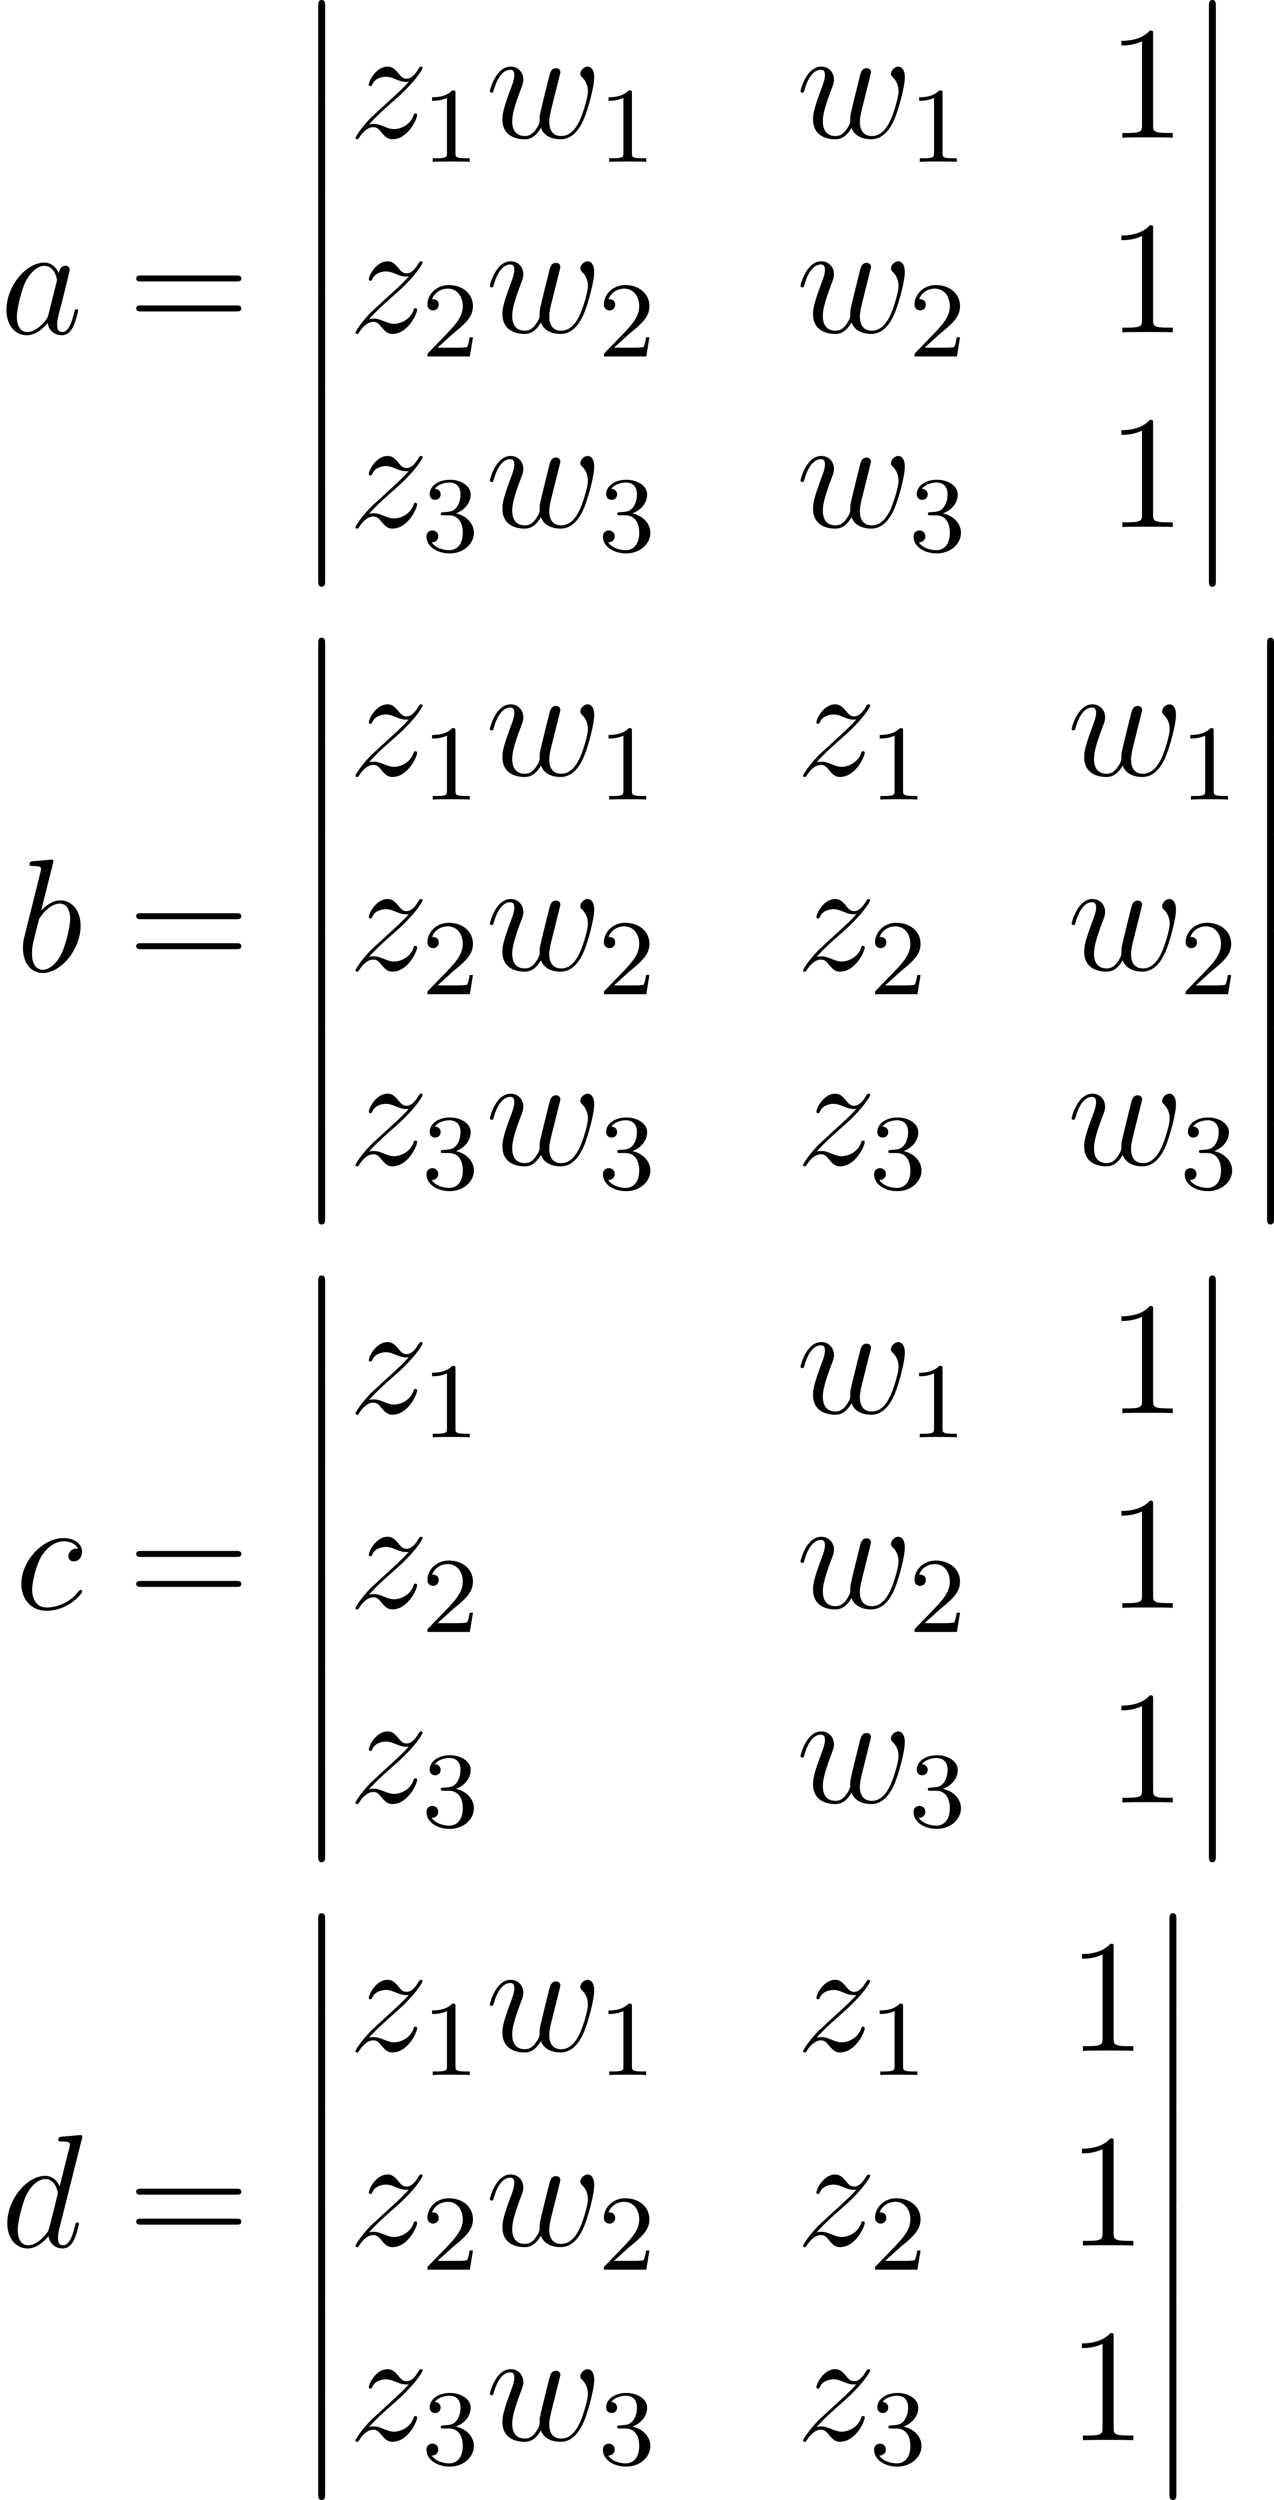 <?xml version='1.0' encoding='UTF-8'?>
<!-- Generated by CodeCogs with dvisvgm 2.9.1 -->
<svg version='1.1' xmlns='http://www.w3.org/2000/svg' xmlns:xlink='http://www.w3.org/1999/xlink' width='106.887pt' height='209.625pt' viewBox='-.239 -.282 106.887 209.625'>
<defs>
<path id='g2-49' d='M2.503-5.077C2.503-5.292 2.487-5.3 2.271-5.3C1.945-4.981 1.522-4.79 .765-4.79V-4.527C.98-4.527 1.411-4.527 1.873-4.742V-.654C1.873-.359 1.849-.263 1.092-.263H.813V0C1.14-.024 1.825-.024 2.184-.024S3.236-.024 3.563 0V-.263H3.284C2.527-.263 2.503-.359 2.503-.654V-5.077Z'/>
<path id='g2-50' d='M2.248-1.626C2.375-1.745 2.71-2.008 2.837-2.12C3.332-2.574 3.802-3.013 3.802-3.738C3.802-4.686 3.005-5.3 2.008-5.3C1.052-5.3 .422-4.575 .422-3.866C.422-3.475 .733-3.419 .845-3.419C1.012-3.419 1.259-3.539 1.259-3.842C1.259-4.256 .861-4.256 .765-4.256C.996-4.838 1.53-5.037 1.921-5.037C2.662-5.037 3.045-4.407 3.045-3.738C3.045-2.909 2.463-2.303 1.522-1.339L.518-.303C.422-.215 .422-.199 .422 0H3.571L3.802-1.427H3.555C3.531-1.267 3.467-.869 3.371-.717C3.324-.654 2.718-.654 2.59-.654H1.172L2.248-1.626Z'/>
<path id='g2-51' d='M2.016-2.662C2.646-2.662 3.045-2.2 3.045-1.363C3.045-.367 2.479-.072 2.056-.072C1.618-.072 1.02-.231 .741-.654C1.028-.654 1.227-.837 1.227-1.1C1.227-1.355 1.044-1.538 .789-1.538C.574-1.538 .351-1.403 .351-1.084C.351-.327 1.164 .167 2.072 .167C3.132 .167 3.873-.566 3.873-1.363C3.873-2.024 3.347-2.63 2.534-2.805C3.164-3.029 3.634-3.571 3.634-4.208S2.917-5.3 2.088-5.3C1.235-5.3 .59-4.838 .59-4.232C.59-3.937 .789-3.81 .996-3.81C1.243-3.81 1.403-3.985 1.403-4.216C1.403-4.511 1.148-4.623 .972-4.631C1.307-5.069 1.921-5.093 2.064-5.093C2.271-5.093 2.877-5.029 2.877-4.208C2.877-3.65 2.646-3.316 2.534-3.188C2.295-2.941 2.112-2.925 1.626-2.893C1.474-2.885 1.411-2.877 1.411-2.774C1.411-2.662 1.482-2.662 1.618-2.662H2.016Z'/>
<path id='g0-12' d='M1.733 6.982C1.733 7.173 1.733 7.424 1.985 7.424C2.248 7.424 2.248 7.185 2.248 6.982V.191C2.248 0 2.248-.251 1.997-.251C1.733-.251 1.733-.012 1.733 .191V6.982Z'/>
<path id='g3-49' d='M3.443-7.663C3.443-7.938 3.443-7.95 3.204-7.95C2.917-7.627 2.319-7.185 1.088-7.185V-6.838C1.363-6.838 1.961-6.838 2.618-7.149V-.921C2.618-.49 2.582-.347 1.53-.347H1.16V0C1.482-.024 2.642-.024 3.037-.024S4.579-.024 4.902 0V-.347H4.531C3.479-.347 3.443-.49 3.443-.921V-7.663Z'/>
<path id='g3-61' d='M8.07-3.873C8.237-3.873 8.452-3.873 8.452-4.089C8.452-4.316 8.249-4.316 8.07-4.316H1.028C.861-4.316 .646-4.316 .646-4.101C.646-3.873 .849-3.873 1.028-3.873H8.07ZM8.07-1.65C8.237-1.65 8.452-1.65 8.452-1.865C8.452-2.092 8.249-2.092 8.07-2.092H1.028C.861-2.092 .646-2.092 .646-1.877C.646-1.65 .849-1.65 1.028-1.65H8.07Z'/>
<path id='g1-97' d='M3.599-1.423C3.539-1.219 3.539-1.196 3.371-.968C3.108-.634 2.582-.12 2.02-.12C1.53-.12 1.255-.562 1.255-1.267C1.255-1.925 1.626-3.264 1.853-3.766C2.26-4.603 2.821-5.033 3.288-5.033C4.077-5.033 4.232-4.053 4.232-3.957C4.232-3.945 4.196-3.79 4.184-3.766L3.599-1.423ZM4.364-4.483C4.232-4.794 3.909-5.272 3.288-5.272C1.937-5.272 .478-3.527 .478-1.757C.478-.574 1.172 .12 1.985 .12C2.642 .12 3.204-.395 3.539-.789C3.658-.084 4.22 .12 4.579 .12S5.224-.096 5.44-.526C5.631-.933 5.798-1.662 5.798-1.71C5.798-1.769 5.75-1.817 5.679-1.817C5.571-1.817 5.559-1.757 5.511-1.578C5.332-.873 5.105-.12 4.615-.12C4.268-.12 4.244-.43 4.244-.669C4.244-.944 4.28-1.076 4.388-1.542C4.471-1.841 4.531-2.104 4.627-2.451C5.069-4.244 5.177-4.674 5.177-4.746C5.177-4.914 5.045-5.045 4.866-5.045C4.483-5.045 4.388-4.627 4.364-4.483Z'/>
<path id='g1-98' d='M2.762-7.998C2.774-8.046 2.798-8.118 2.798-8.177C2.798-8.297 2.678-8.297 2.654-8.297C2.642-8.297 2.212-8.261 1.997-8.237C1.793-8.225 1.614-8.201 1.399-8.189C1.112-8.165 1.028-8.153 1.028-7.938C1.028-7.819 1.148-7.819 1.267-7.819C1.877-7.819 1.877-7.711 1.877-7.592C1.877-7.508 1.781-7.161 1.733-6.946L1.447-5.798C1.327-5.32 .646-2.606 .598-2.391C.538-2.092 .538-1.889 .538-1.733C.538-.514 1.219 .12 1.997 .12C3.383 .12 4.818-1.662 4.818-3.395C4.818-4.495 4.196-5.272 3.3-5.272C2.678-5.272 2.116-4.758 1.889-4.519L2.762-7.998ZM2.008-.12C1.626-.12 1.207-.406 1.207-1.339C1.207-1.733 1.243-1.961 1.459-2.798C1.494-2.953 1.686-3.718 1.733-3.873C1.757-3.969 2.463-5.033 3.276-5.033C3.802-5.033 4.041-4.507 4.041-3.885C4.041-3.312 3.706-1.961 3.407-1.339C3.108-.693 2.558-.12 2.008-.12Z'/>
<path id='g1-99' d='M4.674-4.495C4.447-4.495 4.34-4.495 4.172-4.352C4.101-4.292 3.969-4.113 3.969-3.921C3.969-3.682 4.148-3.539 4.376-3.539C4.663-3.539 4.985-3.778 4.985-4.256C4.985-4.83 4.435-5.272 3.61-5.272C2.044-5.272 .478-3.563 .478-1.865C.478-.825 1.124 .12 2.343 .12C3.969 .12 4.997-1.148 4.997-1.303C4.997-1.375 4.926-1.435 4.878-1.435C4.842-1.435 4.83-1.423 4.722-1.315C3.957-.299 2.821-.12 2.367-.12C1.542-.12 1.279-.837 1.279-1.435C1.279-1.853 1.482-3.013 1.913-3.826C2.224-4.388 2.869-5.033 3.622-5.033C3.778-5.033 4.435-5.009 4.674-4.495Z'/>
<path id='g1-100' d='M6.013-7.998C6.025-8.046 6.049-8.118 6.049-8.177C6.049-8.297 5.93-8.297 5.906-8.297C5.894-8.297 5.308-8.249 5.248-8.237C5.045-8.225 4.866-8.201 4.651-8.189C4.352-8.165 4.268-8.153 4.268-7.938C4.268-7.819 4.364-7.819 4.531-7.819C5.117-7.819 5.129-7.711 5.129-7.592C5.129-7.52 5.105-7.424 5.093-7.388L4.364-4.483C4.232-4.794 3.909-5.272 3.288-5.272C1.937-5.272 .478-3.527 .478-1.757C.478-.574 1.172 .12 1.985 .12C2.642 .12 3.204-.395 3.539-.789C3.658-.084 4.22 .12 4.579 .12S5.224-.096 5.44-.526C5.631-.933 5.798-1.662 5.798-1.71C5.798-1.769 5.75-1.817 5.679-1.817C5.571-1.817 5.559-1.757 5.511-1.578C5.332-.873 5.105-.12 4.615-.12C4.268-.12 4.244-.43 4.244-.669C4.244-.717 4.244-.968 4.328-1.303L6.013-7.998ZM3.599-1.423C3.539-1.219 3.539-1.196 3.371-.968C3.108-.634 2.582-.12 2.02-.12C1.53-.12 1.255-.562 1.255-1.267C1.255-1.925 1.626-3.264 1.853-3.766C2.26-4.603 2.821-5.033 3.288-5.033C4.077-5.033 4.232-4.053 4.232-3.957C4.232-3.945 4.196-3.79 4.184-3.766L3.599-1.423Z'/>
<path id='g1-119' d='M4.113-.729C4.376-.012 5.117 .12 5.571 .12C6.48 .12 7.018-.669 7.352-1.494C7.627-2.188 8.07-3.766 8.07-4.471C8.07-5.2 7.699-5.272 7.592-5.272C7.305-5.272 7.042-4.985 7.042-4.746C7.042-4.603 7.125-4.519 7.185-4.471C7.293-4.364 7.603-4.041 7.603-3.419C7.603-3.013 7.269-1.889 7.018-1.327C6.683-.598 6.241-.12 5.619-.12C4.949-.12 4.734-.622 4.734-1.172C4.734-1.518 4.842-1.937 4.89-2.14L5.392-4.148C5.452-4.388 5.559-4.806 5.559-4.854C5.559-5.033 5.416-5.153 5.236-5.153C4.89-5.153 4.806-4.854 4.734-4.567C4.615-4.101 4.113-2.08 4.065-1.817C4.017-1.614 4.017-1.482 4.017-1.219C4.017-.933 3.634-.478 3.622-.454C3.491-.323 3.3-.12 2.929-.12C1.985-.12 1.985-1.016 1.985-1.219C1.985-1.602 2.068-2.128 2.606-3.551C2.75-3.921 2.809-4.077 2.809-4.316C2.809-4.818 2.451-5.272 1.865-5.272C.765-5.272 .323-3.539 .323-3.443C.323-3.395 .371-3.335 .454-3.335C.562-3.335 .574-3.383 .622-3.551C.921-4.603 1.387-5.033 1.829-5.033C1.949-5.033 2.14-5.021 2.14-4.639C2.14-4.579 2.14-4.328 1.937-3.802C1.375-2.307 1.255-1.817 1.255-1.363C1.255-.108 2.283 .12 2.893 .12C3.096 .12 3.634 .12 4.113-.729Z'/>
<path id='g1-122' d='M1.518-.968C2.032-1.554 2.451-1.925 3.049-2.463C3.766-3.084 4.077-3.383 4.244-3.563C5.081-4.388 5.499-5.081 5.499-5.177S5.404-5.272 5.38-5.272C5.296-5.272 5.272-5.224 5.212-5.141C4.914-4.627 4.627-4.376 4.316-4.376C4.065-4.376 3.933-4.483 3.706-4.77C3.455-5.069 3.252-5.272 2.905-5.272C2.032-5.272 1.506-4.184 1.506-3.933C1.506-3.897 1.518-3.826 1.626-3.826C1.722-3.826 1.733-3.873 1.769-3.957C1.973-4.435 2.546-4.519 2.774-4.519C3.025-4.519 3.264-4.435 3.515-4.328C3.969-4.136 4.16-4.136 4.28-4.136C4.364-4.136 4.411-4.136 4.471-4.148C4.077-3.682 3.431-3.108 2.893-2.618L1.686-1.506C.956-.765 .514-.06 .514 .024C.514 .096 .574 .12 .646 .12S.729 .108 .813-.036C1.004-.335 1.387-.777 1.829-.777C2.08-.777 2.2-.693 2.439-.395C2.666-.132 2.869 .12 3.252 .12C4.423 .12 5.093-1.399 5.093-1.674C5.093-1.722 5.081-1.793 4.961-1.793C4.866-1.793 4.854-1.745 4.818-1.626C4.555-.921 3.85-.634 3.383-.634C3.132-.634 2.893-.717 2.642-.825C2.164-1.016 2.032-1.016 1.877-1.016C1.757-1.016 1.626-1.016 1.518-.968Z'/>
</defs>
<g id='page1' transform='matrix(1.13 0 0 1.13 -63.986 -75.594)'>
<use x='56.413' y='91.407' xlink:href='#g1-97'/>
<use x='65.879' y='91.407' xlink:href='#g3-61'/>
<use x='78.305' y='66.899' xlink:href='#g0-12'/>
<use x='78.305' y='74.072' xlink:href='#g0-12'/>
<use x='78.305' y='81.245' xlink:href='#g0-12'/>
<use x='78.305' y='88.418' xlink:href='#g0-12'/>
<use x='78.305' y='95.592' xlink:href='#g0-12'/>
<use x='78.305' y='102.765' xlink:href='#g0-12'/>
<use x='82.29' y='76.862' xlink:href='#g1-122'/>
<use x='87.727' y='78.655' xlink:href='#g2-49'/>
<use x='92.46' y='76.862' xlink:href='#g1-119'/>
<use x='100.828' y='78.655' xlink:href='#g2-49'/>
<use x='115.523' y='76.862' xlink:href='#g1-119'/>
<use x='123.89' y='78.655' xlink:href='#g2-49'/>
<use x='138.585' y='76.862' xlink:href='#g3-49'/>
<use x='82.29' y='91.308' xlink:href='#g1-122'/>
<use x='87.727' y='93.101' xlink:href='#g2-50'/>
<use x='92.46' y='91.308' xlink:href='#g1-119'/>
<use x='100.828' y='93.101' xlink:href='#g2-50'/>
<use x='115.523' y='91.308' xlink:href='#g1-119'/>
<use x='123.89' y='93.101' xlink:href='#g2-50'/>
<use x='138.585' y='91.308' xlink:href='#g3-49'/>
<use x='82.29' y='105.753' xlink:href='#g1-122'/>
<use x='87.727' y='107.547' xlink:href='#g2-51'/>
<use x='92.46' y='105.753' xlink:href='#g1-119'/>
<use x='100.828' y='107.547' xlink:href='#g2-51'/>
<use x='115.523' y='105.753' xlink:href='#g1-119'/>
<use x='123.89' y='107.547' xlink:href='#g2-51'/>
<use x='138.585' y='105.753' xlink:href='#g3-49'/>
<use x='144.438' y='66.899' xlink:href='#g0-12'/>
<use x='144.438' y='74.072' xlink:href='#g0-12'/>
<use x='144.438' y='81.245' xlink:href='#g0-12'/>
<use x='144.438' y='88.418' xlink:href='#g0-12'/>
<use x='144.438' y='95.592' xlink:href='#g0-12'/>
<use x='144.438' y='102.765' xlink:href='#g0-12'/>
<use x='57.581' y='138.73' xlink:href='#g1-98'/>
<use x='65.879' y='138.73' xlink:href='#g3-61'/>
<use x='78.305' y='114.221' xlink:href='#g0-12'/>
<use x='78.305' y='121.395' xlink:href='#g0-12'/>
<use x='78.305' y='128.568' xlink:href='#g0-12'/>
<use x='78.305' y='135.741' xlink:href='#g0-12'/>
<use x='78.305' y='142.914' xlink:href='#g0-12'/>
<use x='78.305' y='150.087' xlink:href='#g0-12'/>
<use x='82.29' y='124.184' xlink:href='#g1-122'/>
<use x='87.727' y='125.977' xlink:href='#g2-49'/>
<use x='92.46' y='124.184' xlink:href='#g1-119'/>
<use x='100.828' y='125.977' xlink:href='#g2-49'/>
<use x='115.523' y='124.184' xlink:href='#g1-122'/>
<use x='120.96' y='125.977' xlink:href='#g2-49'/>
<use x='135.655' y='124.184' xlink:href='#g1-119'/>
<use x='144.023' y='125.977' xlink:href='#g2-49'/>
<use x='82.29' y='138.63' xlink:href='#g1-122'/>
<use x='87.727' y='140.423' xlink:href='#g2-50'/>
<use x='92.46' y='138.63' xlink:href='#g1-119'/>
<use x='100.828' y='140.423' xlink:href='#g2-50'/>
<use x='115.523' y='138.63' xlink:href='#g1-122'/>
<use x='120.96' y='140.423' xlink:href='#g2-50'/>
<use x='135.655' y='138.63' xlink:href='#g1-119'/>
<use x='144.023' y='140.423' xlink:href='#g2-50'/>
<use x='82.29' y='153.076' xlink:href='#g1-122'/>
<use x='87.727' y='154.869' xlink:href='#g2-51'/>
<use x='92.46' y='153.076' xlink:href='#g1-119'/>
<use x='100.828' y='154.869' xlink:href='#g2-51'/>
<use x='115.523' y='153.076' xlink:href='#g1-122'/>
<use x='120.96' y='154.869' xlink:href='#g2-51'/>
<use x='135.655' y='153.076' xlink:href='#g1-119'/>
<use x='144.023' y='154.869' xlink:href='#g2-51'/>
<use x='148.756' y='114.221' xlink:href='#g0-12'/>
<use x='148.756' y='121.395' xlink:href='#g0-12'/>
<use x='148.756' y='128.568' xlink:href='#g0-12'/>
<use x='148.756' y='135.741' xlink:href='#g0-12'/>
<use x='148.756' y='142.914' xlink:href='#g0-12'/>
<use x='148.756' y='150.087' xlink:href='#g0-12'/>
<use x='57.52' y='186.052' xlink:href='#g1-99'/>
<use x='65.879' y='186.052' xlink:href='#g3-61'/>
<use x='78.305' y='161.544' xlink:href='#g0-12'/>
<use x='78.305' y='168.717' xlink:href='#g0-12'/>
<use x='78.305' y='175.89' xlink:href='#g0-12'/>
<use x='78.305' y='183.063' xlink:href='#g0-12'/>
<use x='78.305' y='190.237' xlink:href='#g0-12'/>
<use x='78.305' y='197.41' xlink:href='#g0-12'/>
<use x='82.29' y='171.507' xlink:href='#g1-122'/>
<use x='87.727' y='173.3' xlink:href='#g2-49'/>
<use x='115.523' y='171.507' xlink:href='#g1-119'/>
<use x='123.89' y='173.3' xlink:href='#g2-49'/>
<use x='138.585' y='171.507' xlink:href='#g3-49'/>
<use x='82.29' y='185.953' xlink:href='#g1-122'/>
<use x='87.727' y='187.746' xlink:href='#g2-50'/>
<use x='115.523' y='185.953' xlink:href='#g1-119'/>
<use x='123.89' y='187.746' xlink:href='#g2-50'/>
<use x='138.585' y='185.953' xlink:href='#g3-49'/>
<use x='82.29' y='200.398' xlink:href='#g1-122'/>
<use x='87.727' y='202.192' xlink:href='#g2-51'/>
<use x='115.523' y='200.398' xlink:href='#g1-119'/>
<use x='123.89' y='202.192' xlink:href='#g2-51'/>
<use x='138.585' y='200.398' xlink:href='#g3-49'/>
<use x='144.438' y='161.544' xlink:href='#g0-12'/>
<use x='144.438' y='168.717' xlink:href='#g0-12'/>
<use x='144.438' y='175.89' xlink:href='#g0-12'/>
<use x='144.438' y='183.063' xlink:href='#g0-12'/>
<use x='144.438' y='190.237' xlink:href='#g0-12'/>
<use x='144.438' y='197.41' xlink:href='#g0-12'/>
<use x='56.476' y='233.375' xlink:href='#g1-100'/>
<use x='65.879' y='233.375' xlink:href='#g3-61'/>
<use x='78.305' y='208.866' xlink:href='#g0-12'/>
<use x='78.305' y='216.04' xlink:href='#g0-12'/>
<use x='78.305' y='223.213' xlink:href='#g0-12'/>
<use x='78.305' y='230.386' xlink:href='#g0-12'/>
<use x='78.305' y='237.559' xlink:href='#g0-12'/>
<use x='78.305' y='244.732' xlink:href='#g0-12'/>
<use x='82.29' y='218.829' xlink:href='#g1-122'/>
<use x='87.727' y='220.622' xlink:href='#g2-49'/>
<use x='92.46' y='218.829' xlink:href='#g1-119'/>
<use x='100.828' y='220.622' xlink:href='#g2-49'/>
<use x='115.523' y='218.829' xlink:href='#g1-122'/>
<use x='120.96' y='220.622' xlink:href='#g2-49'/>
<use x='135.655' y='218.829' xlink:href='#g3-49'/>
<use x='82.29' y='233.275' xlink:href='#g1-122'/>
<use x='87.727' y='235.068' xlink:href='#g2-50'/>
<use x='92.46' y='233.275' xlink:href='#g1-119'/>
<use x='100.828' y='235.068' xlink:href='#g2-50'/>
<use x='115.523' y='233.275' xlink:href='#g1-122'/>
<use x='120.96' y='235.068' xlink:href='#g2-50'/>
<use x='135.655' y='233.275' xlink:href='#g3-49'/>
<use x='82.29' y='247.721' xlink:href='#g1-122'/>
<use x='87.727' y='249.514' xlink:href='#g2-51'/>
<use x='92.46' y='247.721' xlink:href='#g1-119'/>
<use x='100.828' y='249.514' xlink:href='#g2-51'/>
<use x='115.523' y='247.721' xlink:href='#g1-122'/>
<use x='120.96' y='249.514' xlink:href='#g2-51'/>
<use x='135.655' y='247.721' xlink:href='#g3-49'/>
<use x='141.508' y='208.866' xlink:href='#g0-12'/>
<use x='141.508' y='216.04' xlink:href='#g0-12'/>
<use x='141.508' y='223.213' xlink:href='#g0-12'/>
<use x='141.508' y='230.386' xlink:href='#g0-12'/>
<use x='141.508' y='237.559' xlink:href='#g0-12'/>
<use x='141.508' y='244.732' xlink:href='#g0-12'/>
</g>
</svg>